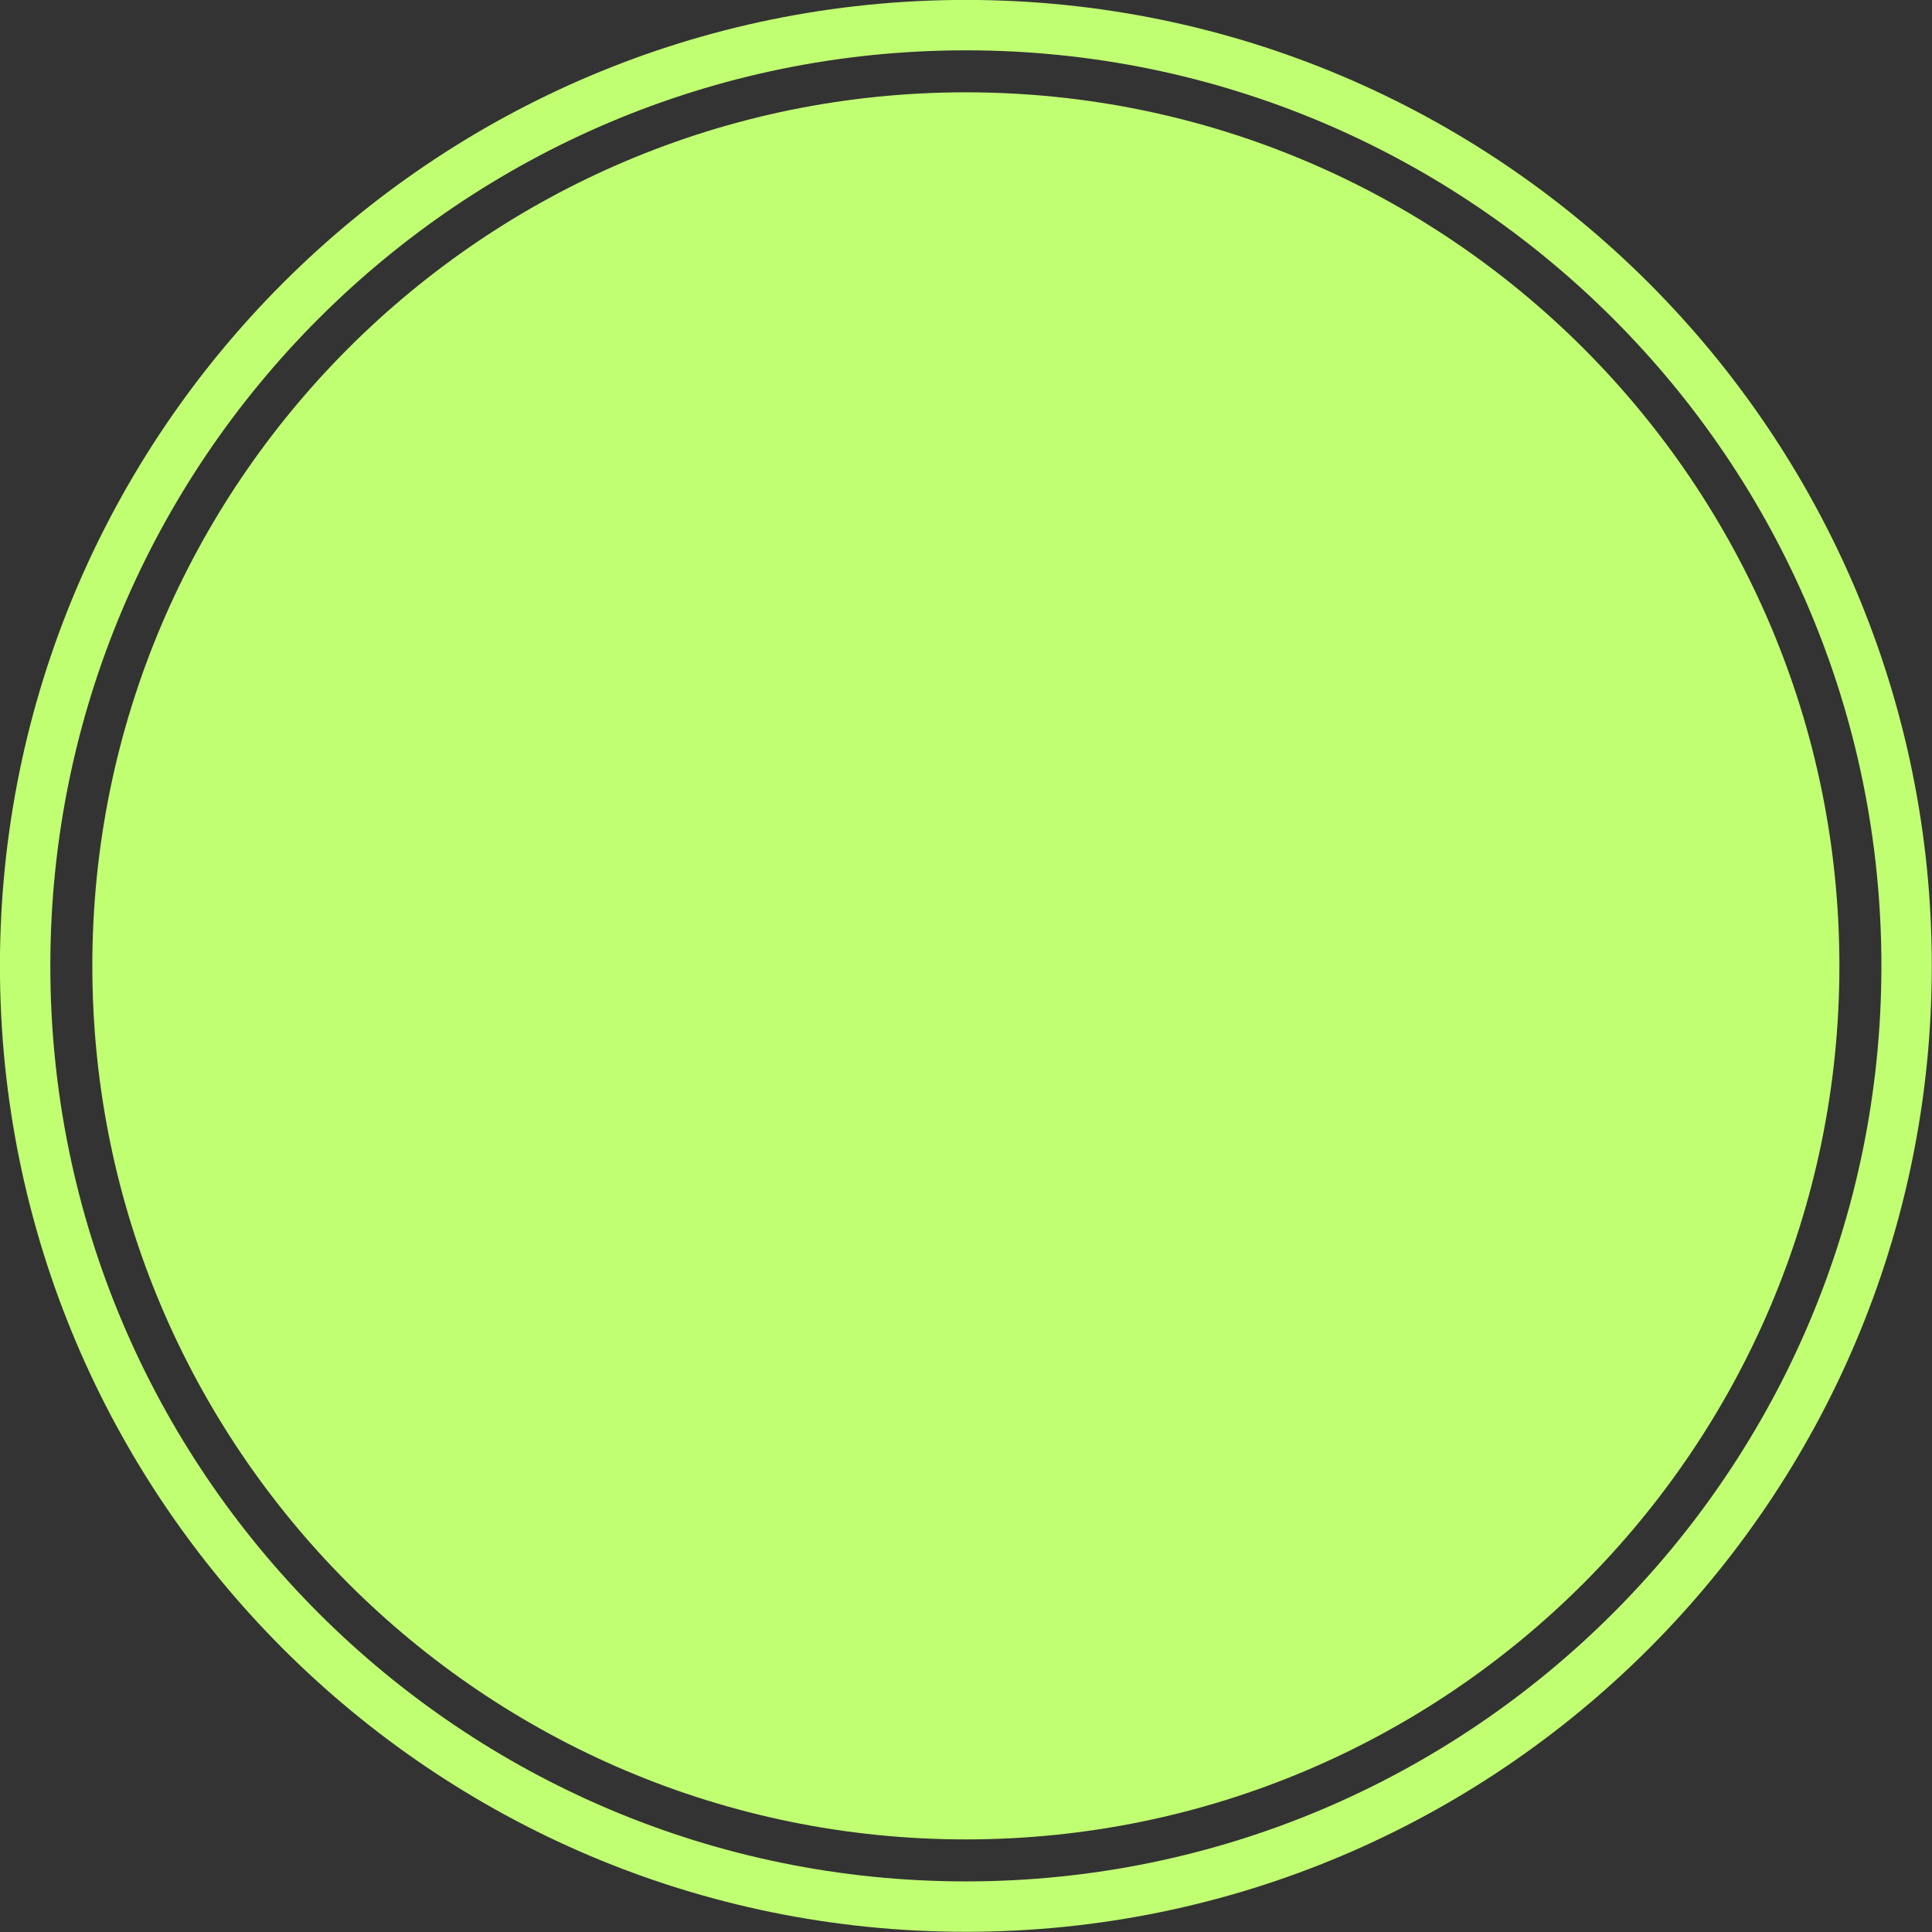 <?xml version="1.0" encoding="UTF-8" standalone="no"?><svg xmlns="http://www.w3.org/2000/svg" xmlns:xlink="http://www.w3.org/1999/xlink" clip-rule="evenodd" fill="#c1ff72" fill-rule="evenodd" height="479.2" preserveAspectRatio="xMidYMid meet" stroke-linejoin="round" stroke-miterlimit="2" version="1" viewBox="27.1 27.1 479.2 479.2" width="479.2" zoomAndPan="magnify"><rect x="27.1" y="27.1" width="479.2" height="479.2" fill="#333333" stroke="none"/><g id="change1_1"><path d="M266.667,27.083c132.229,0 239.583,107.354 239.583,239.584c0,132.229 -107.354,239.583 -239.583,239.583c-132.23,0 -239.584,-107.354 -239.584,-239.583c0,-132.23 107.354,-239.584 239.584,-239.584Zm-0,12.5c-125.331,0 -227.084,101.753 -227.084,227.084c0,125.33 101.753,227.083 227.084,227.083c125.33,0 227.083,-101.753 227.083,-227.083c0,-125.331 -101.753,-227.084 -227.083,-227.084Zm-0,10.417c119.581,-0 216.666,97.085 216.666,216.667c0,119.581 -97.085,216.666 -216.666,216.666c-119.582,0 -216.667,-97.085 -216.667,-216.666c0,-119.582 97.085,-216.667 216.667,-216.667Z"/></g></svg>